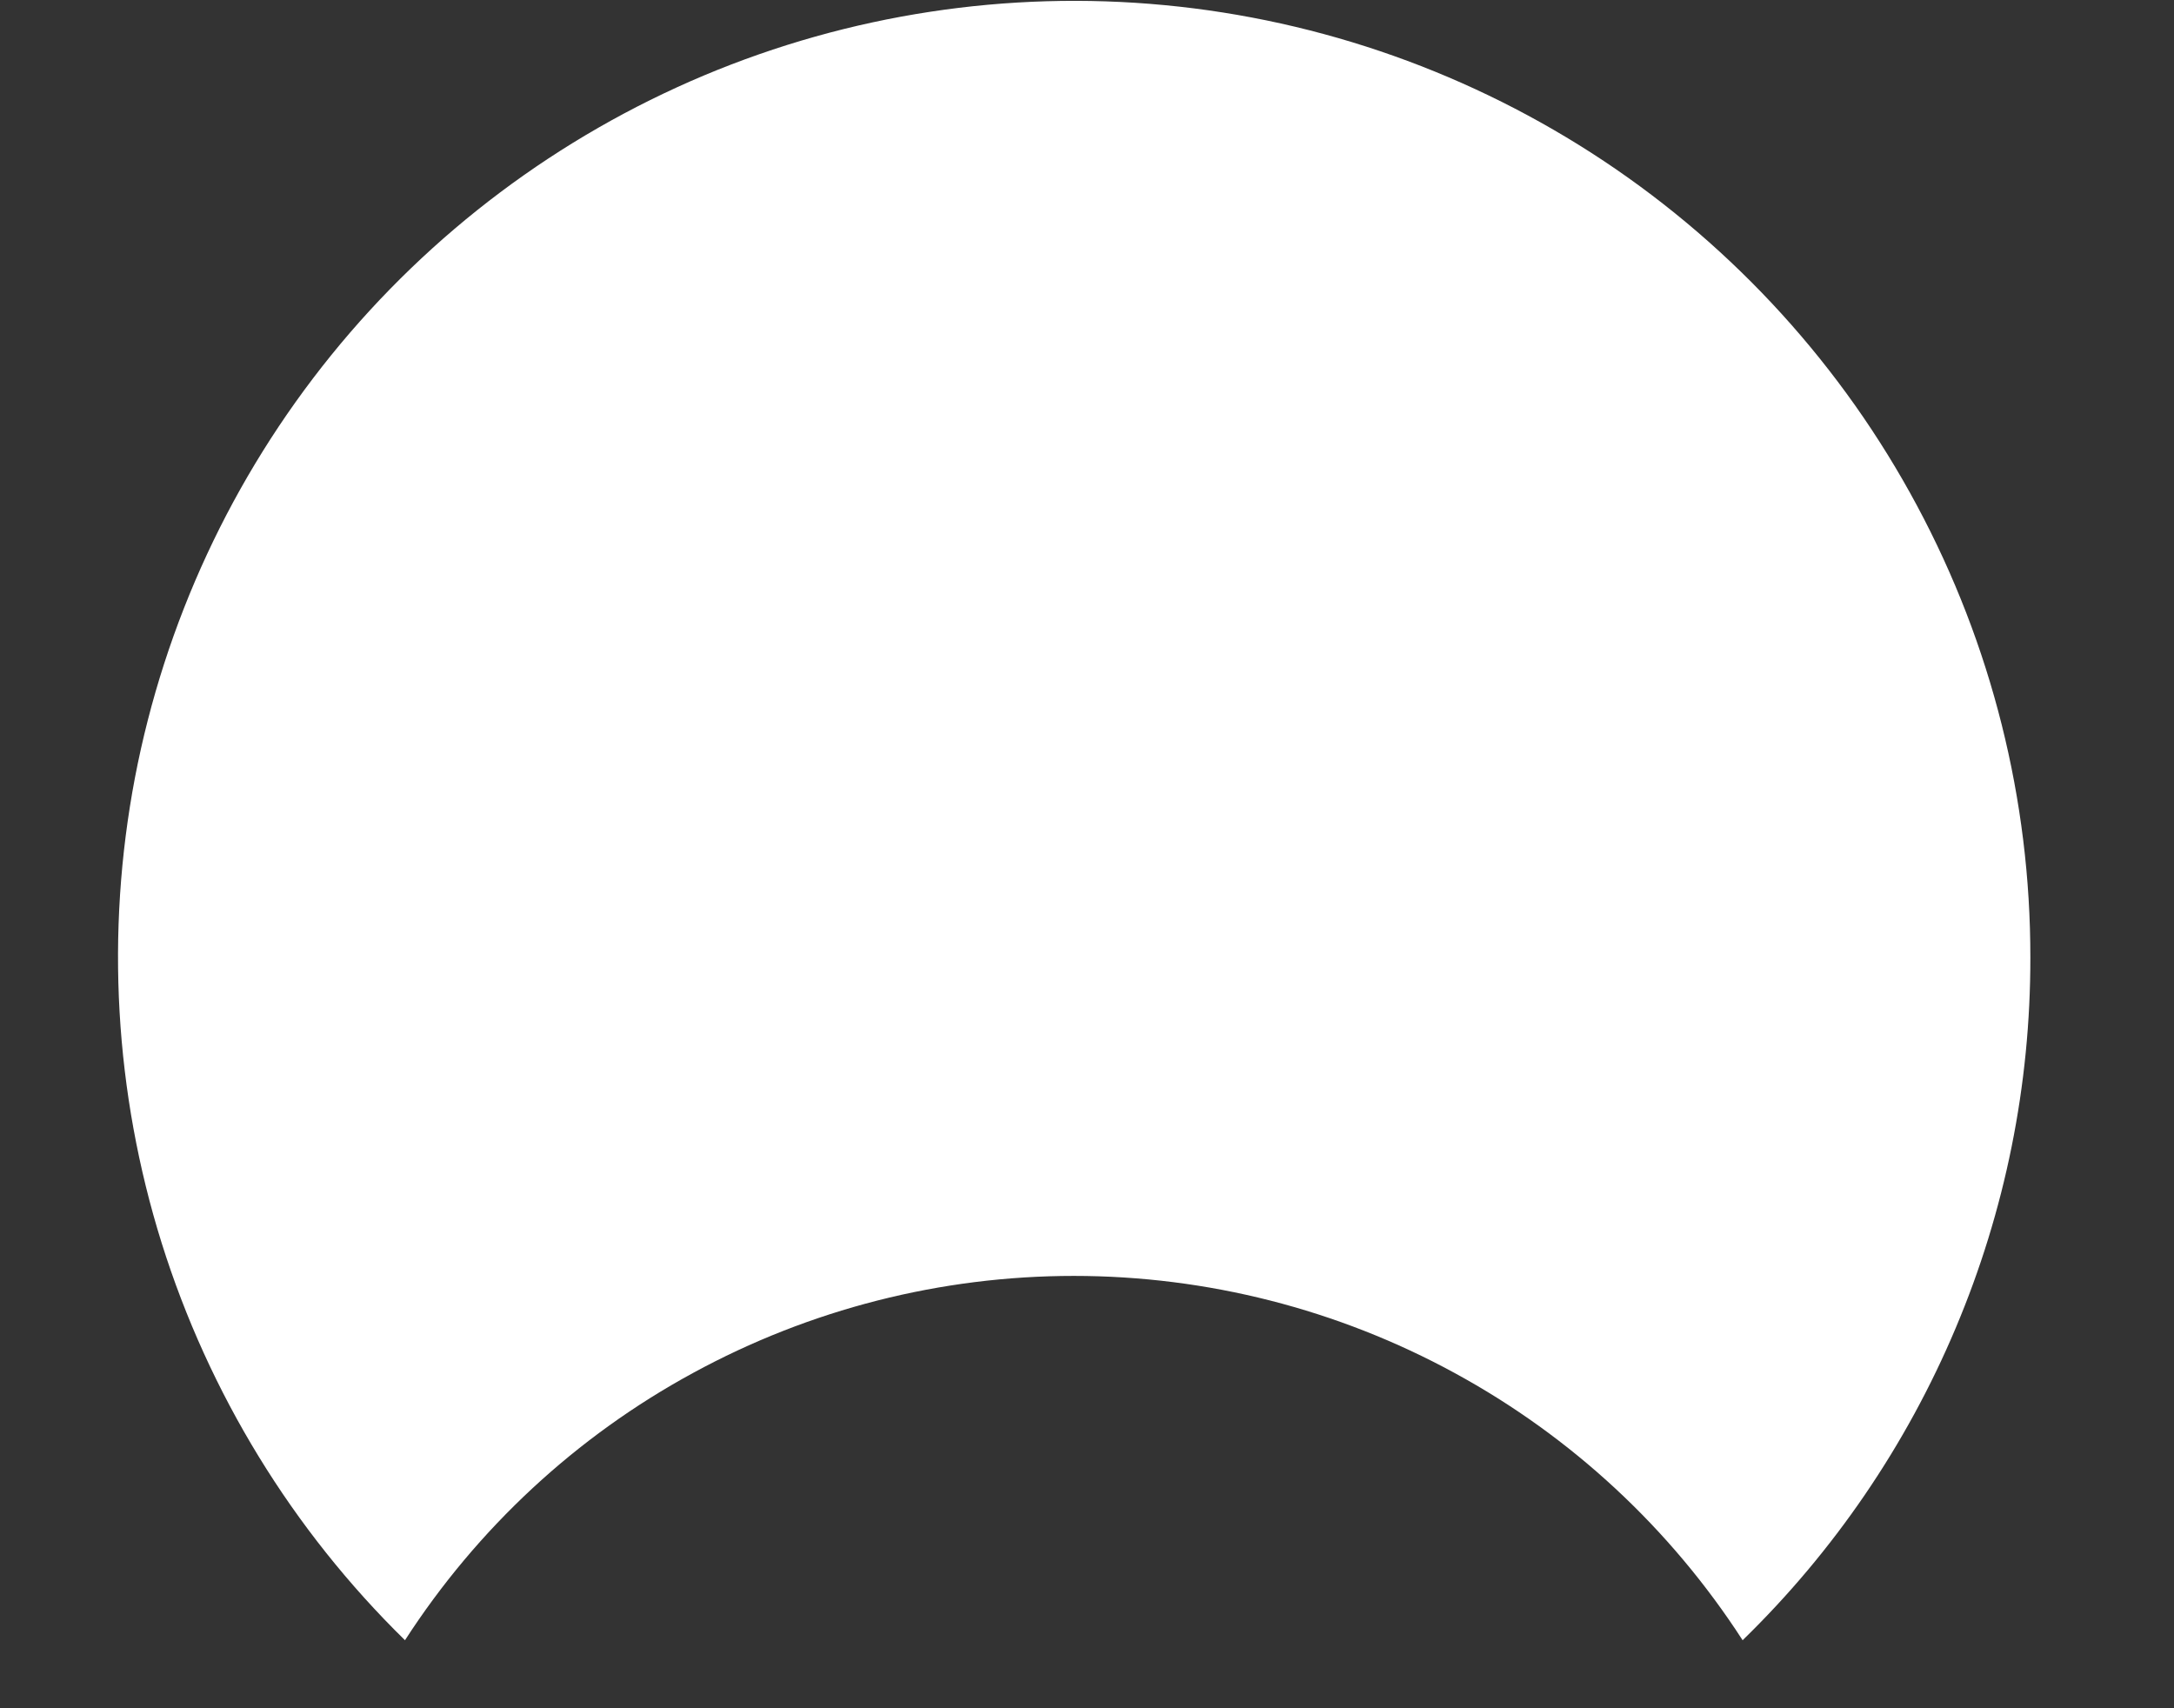 <svg width="14" height="11" viewBox="0 0 14 11" fill="none" xmlns="http://www.w3.org/2000/svg">
<rect x="0" y="0" width="14" height="11" fill="#333333" stroke="none"/>
<path d="M13.075 6.166C13.076 6.986 12.913 7.797 12.594 8.552C12.276 9.307 11.809 9.991 11.222 10.562C10.757 9.842 10.119 9.25 9.367 8.841C8.615 8.431 7.772 8.216 6.915 8.216C6.058 8.216 5.215 8.431 4.463 8.841C3.71 9.25 3.073 9.842 2.608 10.562C1.883 9.852 1.345 8.973 1.041 8.004C0.738 7.035 0.679 6.006 0.869 5.008C1.06 4.011 1.494 3.076 2.133 2.287C2.772 1.498 3.597 0.88 4.533 0.486C5.469 0.093 6.488 -0.063 7.499 0.033C8.51 0.129 9.481 0.474 10.327 1.036C11.172 1.598 11.866 2.361 12.345 3.256C12.825 4.151 13.076 5.151 13.075 6.166Z" fill="white"/>
</svg>
